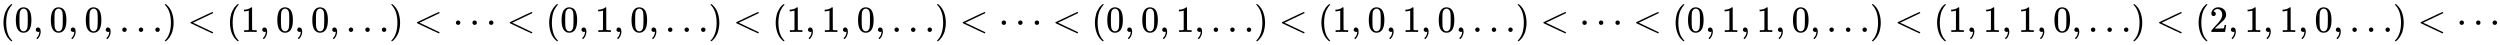 <svg xmlns:xlink="http://www.w3.org/1999/xlink" width="156.956ex" height="2.843ex" style="vertical-align: -0.838ex;" viewBox="0 -863.1 67577.8 1223.9" role="img" focusable="false" xmlns="http://www.w3.org/2000/svg" aria-labelledby="MathJax-SVG-1-Title">
<title id="MathJax-SVG-1-Title">{\displaystyle (0,0,0,\dotsc )&lt;(1,0,0,\dotsc )&lt;\dotsb &lt;(0,1,0,\dotsc )&lt;(1,1,0,\dotsc )&lt;\dotsb &lt;(0,0,1,\dotsc )&lt;(1,0,1,0,\dotsc )&lt;\dotsb &lt;(0,1,1,0,\dotsc )&lt;(1,1,1,0,\dotsc )&lt;(2,1,1,0,\dotsc )&lt;\dotsb }</title>
<defs aria-hidden="true">
<path stroke-width="1" id="E1-MJMAIN-28" d="M94 250Q94 319 104 381T127 488T164 576T202 643T244 695T277 729T302 750H315H319Q333 750 333 741Q333 738 316 720T275 667T226 581T184 443T167 250T184 58T225 -81T274 -167T316 -220T333 -241Q333 -250 318 -250H315H302L274 -226Q180 -141 137 -14T94 250Z"></path>
<path stroke-width="1" id="E1-MJMAIN-30" d="M96 585Q152 666 249 666Q297 666 345 640T423 548Q460 465 460 320Q460 165 417 83Q397 41 362 16T301 -15T250 -22Q224 -22 198 -16T137 16T82 83Q39 165 39 320Q39 494 96 585ZM321 597Q291 629 250 629Q208 629 178 597Q153 571 145 525T137 333Q137 175 145 125T181 46Q209 16 250 16Q290 16 318 46Q347 76 354 130T362 333Q362 478 354 524T321 597Z"></path>
<path stroke-width="1" id="E1-MJMAIN-2C" d="M78 35T78 60T94 103T137 121Q165 121 187 96T210 8Q210 -27 201 -60T180 -117T154 -158T130 -185T117 -194Q113 -194 104 -185T95 -172Q95 -168 106 -156T131 -126T157 -76T173 -3V9L172 8Q170 7 167 6T161 3T152 1T140 0Q113 0 96 17Z"></path>
<path stroke-width="1" id="E1-MJMAIN-2026" d="M78 60Q78 84 95 102T138 120Q162 120 180 104T199 61Q199 36 182 18T139 0T96 17T78 60ZM525 60Q525 84 542 102T585 120Q609 120 627 104T646 61Q646 36 629 18T586 0T543 17T525 60ZM972 60Q972 84 989 102T1032 120Q1056 120 1074 104T1093 61Q1093 36 1076 18T1033 0T990 17T972 60Z"></path>
<path stroke-width="1" id="E1-MJMAIN-29" d="M60 749L64 750Q69 750 74 750H86L114 726Q208 641 251 514T294 250Q294 182 284 119T261 12T224 -76T186 -143T145 -194T113 -227T90 -246Q87 -249 86 -250H74Q66 -250 63 -250T58 -247T55 -238Q56 -237 66 -225Q221 -64 221 250T66 725Q56 737 55 738Q55 746 60 749Z"></path>
<path stroke-width="1" id="E1-MJMAIN-3C" d="M694 -11T694 -19T688 -33T678 -40Q671 -40 524 29T234 166L90 235Q83 240 83 250Q83 261 91 266Q664 540 678 540Q681 540 687 534T694 519T687 505Q686 504 417 376L151 250L417 124Q686 -4 687 -5Q694 -11 694 -19Z"></path>
<path stroke-width="1" id="E1-MJMAIN-31" d="M213 578L200 573Q186 568 160 563T102 556H83V602H102Q149 604 189 617T245 641T273 663Q275 666 285 666Q294 666 302 660V361L303 61Q310 54 315 52T339 48T401 46H427V0H416Q395 3 257 3Q121 3 100 0H88V46H114Q136 46 152 46T177 47T193 50T201 52T207 57T213 61V578Z"></path>
<path stroke-width="1" id="E1-MJMAIN-22EF" d="M78 250Q78 274 95 292T138 310Q162 310 180 294T199 251Q199 226 182 208T139 190T96 207T78 250ZM525 250Q525 274 542 292T585 310Q609 310 627 294T646 251Q646 226 629 208T586 190T543 207T525 250ZM972 250Q972 274 989 292T1032 310Q1056 310 1074 294T1093 251Q1093 226 1076 208T1033 190T990 207T972 250Z"></path>
<path stroke-width="1" id="E1-MJMAIN-32" d="M109 429Q82 429 66 447T50 491Q50 562 103 614T235 666Q326 666 387 610T449 465Q449 422 429 383T381 315T301 241Q265 210 201 149L142 93L218 92Q375 92 385 97Q392 99 409 186V189H449V186Q448 183 436 95T421 3V0H50V19V31Q50 38 56 46T86 81Q115 113 136 137Q145 147 170 174T204 211T233 244T261 278T284 308T305 340T320 369T333 401T340 431T343 464Q343 527 309 573T212 619Q179 619 154 602T119 569T109 550Q109 549 114 549Q132 549 151 535T170 489Q170 464 154 447T109 429Z"></path>
</defs>
<g stroke="currentColor" fill="currentColor" stroke-width="0" transform="matrix(1 0 0 -1 0 0)" aria-hidden="true">
 <use xlink:href="#E1-MJMAIN-28" x="0" y="0"></use>
 <use xlink:href="#E1-MJMAIN-30" x="389" y="0"></use>
 <use xlink:href="#E1-MJMAIN-2C" x="890" y="0"></use>
 <use xlink:href="#E1-MJMAIN-30" x="1335" y="0"></use>
 <use xlink:href="#E1-MJMAIN-2C" x="1835" y="0"></use>
 <use xlink:href="#E1-MJMAIN-30" x="2280" y="0"></use>
 <use xlink:href="#E1-MJMAIN-2C" x="2781" y="0"></use>
 <use xlink:href="#E1-MJMAIN-2026" x="3226" y="0"></use>
 <use xlink:href="#E1-MJMAIN-29" x="4399" y="0"></use>
 <use xlink:href="#E1-MJMAIN-3C" x="5066" y="0"></use>
 <use xlink:href="#E1-MJMAIN-28" x="6122" y="0"></use>
 <use xlink:href="#E1-MJMAIN-31" x="6512" y="0"></use>
 <use xlink:href="#E1-MJMAIN-2C" x="7012" y="0"></use>
 <use xlink:href="#E1-MJMAIN-30" x="7457" y="0"></use>
 <use xlink:href="#E1-MJMAIN-2C" x="7958" y="0"></use>
 <use xlink:href="#E1-MJMAIN-30" x="8403" y="0"></use>
 <use xlink:href="#E1-MJMAIN-2C" x="8903" y="0"></use>
 <use xlink:href="#E1-MJMAIN-2026" x="9349" y="0"></use>
 <use xlink:href="#E1-MJMAIN-29" x="10521" y="0"></use>
 <use xlink:href="#E1-MJMAIN-3C" x="11188" y="0"></use>
 <use xlink:href="#E1-MJMAIN-22EF" x="12245" y="0"></use>
 <use xlink:href="#E1-MJMAIN-3C" x="13695" y="0"></use>
 <use xlink:href="#E1-MJMAIN-28" x="14751" y="0"></use>
 <use xlink:href="#E1-MJMAIN-30" x="15141" y="0"></use>
 <use xlink:href="#E1-MJMAIN-2C" x="15641" y="0"></use>
 <use xlink:href="#E1-MJMAIN-31" x="16086" y="0"></use>
 <use xlink:href="#E1-MJMAIN-2C" x="16587" y="0"></use>
 <use xlink:href="#E1-MJMAIN-30" x="17032" y="0"></use>
 <use xlink:href="#E1-MJMAIN-2C" x="17532" y="0"></use>
 <use xlink:href="#E1-MJMAIN-2026" x="17978" y="0"></use>
 <use xlink:href="#E1-MJMAIN-29" x="19150" y="0"></use>
 <use xlink:href="#E1-MJMAIN-3C" x="19817" y="0"></use>
 <use xlink:href="#E1-MJMAIN-28" x="20874" y="0"></use>
 <use xlink:href="#E1-MJMAIN-31" x="21263" y="0"></use>
 <use xlink:href="#E1-MJMAIN-2C" x="21764" y="0"></use>
 <use xlink:href="#E1-MJMAIN-31" x="22209" y="0"></use>
 <use xlink:href="#E1-MJMAIN-2C" x="22709" y="0"></use>
 <use xlink:href="#E1-MJMAIN-30" x="23155" y="0"></use>
 <use xlink:href="#E1-MJMAIN-2C" x="23655" y="0"></use>
 <use xlink:href="#E1-MJMAIN-2026" x="24100" y="0"></use>
 <use xlink:href="#E1-MJMAIN-29" x="25273" y="0"></use>
 <use xlink:href="#E1-MJMAIN-3C" x="25940" y="0"></use>
 <use xlink:href="#E1-MJMAIN-22EF" x="26996" y="0"></use>
 <use xlink:href="#E1-MJMAIN-3C" x="28447" y="0"></use>
 <use xlink:href="#E1-MJMAIN-28" x="29503" y="0"></use>
 <use xlink:href="#E1-MJMAIN-30" x="29892" y="0"></use>
 <use xlink:href="#E1-MJMAIN-2C" x="30393" y="0"></use>
 <use xlink:href="#E1-MJMAIN-30" x="30838" y="0"></use>
 <use xlink:href="#E1-MJMAIN-2C" x="31339" y="0"></use>
 <use xlink:href="#E1-MJMAIN-31" x="31784" y="0"></use>
 <use xlink:href="#E1-MJMAIN-2C" x="32284" y="0"></use>
 <use xlink:href="#E1-MJMAIN-2026" x="32729" y="0"></use>
 <use xlink:href="#E1-MJMAIN-29" x="33902" y="0"></use>
 <use xlink:href="#E1-MJMAIN-3C" x="34569" y="0"></use>
 <use xlink:href="#E1-MJMAIN-28" x="35625" y="0"></use>
 <use xlink:href="#E1-MJMAIN-31" x="36015" y="0"></use>
 <use xlink:href="#E1-MJMAIN-2C" x="36515" y="0"></use>
 <use xlink:href="#E1-MJMAIN-30" x="36961" y="0"></use>
 <use xlink:href="#E1-MJMAIN-2C" x="37461" y="0"></use>
 <use xlink:href="#E1-MJMAIN-31" x="37906" y="0"></use>
 <use xlink:href="#E1-MJMAIN-2C" x="38407" y="0"></use>
 <use xlink:href="#E1-MJMAIN-30" x="38852" y="0"></use>
 <use xlink:href="#E1-MJMAIN-2C" x="39352" y="0"></use>
 <use xlink:href="#E1-MJMAIN-2026" x="39798" y="0"></use>
 <use xlink:href="#E1-MJMAIN-29" x="40970" y="0"></use>
 <use xlink:href="#E1-MJMAIN-3C" x="41637" y="0"></use>
 <use xlink:href="#E1-MJMAIN-22EF" x="42694" y="0"></use>
 <use xlink:href="#E1-MJMAIN-3C" x="44144" y="0"></use>
 <use xlink:href="#E1-MJMAIN-28" x="45200" y="0"></use>
 <use xlink:href="#E1-MJMAIN-30" x="45590" y="0"></use>
 <use xlink:href="#E1-MJMAIN-2C" x="46090" y="0"></use>
 <use xlink:href="#E1-MJMAIN-31" x="46535" y="0"></use>
 <use xlink:href="#E1-MJMAIN-2C" x="47036" y="0"></use>
 <use xlink:href="#E1-MJMAIN-31" x="47481" y="0"></use>
 <use xlink:href="#E1-MJMAIN-2C" x="47982" y="0"></use>
 <use xlink:href="#E1-MJMAIN-30" x="48427" y="0"></use>
 <use xlink:href="#E1-MJMAIN-2C" x="48927" y="0"></use>
 <use xlink:href="#E1-MJMAIN-2026" x="49372" y="0"></use>
 <use xlink:href="#E1-MJMAIN-29" x="50545" y="0"></use>
 <use xlink:href="#E1-MJMAIN-3C" x="51212" y="0"></use>
 <use xlink:href="#E1-MJMAIN-28" x="52268" y="0"></use>
 <use xlink:href="#E1-MJMAIN-31" x="52658" y="0"></use>
 <use xlink:href="#E1-MJMAIN-2C" x="53158" y="0"></use>
 <use xlink:href="#E1-MJMAIN-31" x="53604" y="0"></use>
 <use xlink:href="#E1-MJMAIN-2C" x="54104" y="0"></use>
 <use xlink:href="#E1-MJMAIN-31" x="54549" y="0"></use>
 <use xlink:href="#E1-MJMAIN-2C" x="55050" y="0"></use>
 <use xlink:href="#E1-MJMAIN-30" x="55495" y="0"></use>
 <use xlink:href="#E1-MJMAIN-2C" x="55995" y="0"></use>
 <use xlink:href="#E1-MJMAIN-2026" x="56441" y="0"></use>
 <use xlink:href="#E1-MJMAIN-29" x="57613" y="0"></use>
 <use xlink:href="#E1-MJMAIN-3C" x="58280" y="0"></use>
 <use xlink:href="#E1-MJMAIN-28" x="59337" y="0"></use>
 <use xlink:href="#E1-MJMAIN-32" x="59726" y="0"></use>
 <use xlink:href="#E1-MJMAIN-2C" x="60227" y="0"></use>
 <use xlink:href="#E1-MJMAIN-31" x="60672" y="0"></use>
 <use xlink:href="#E1-MJMAIN-2C" x="61172" y="0"></use>
 <use xlink:href="#E1-MJMAIN-31" x="61617" y="0"></use>
 <use xlink:href="#E1-MJMAIN-2C" x="62118" y="0"></use>
 <use xlink:href="#E1-MJMAIN-30" x="62563" y="0"></use>
 <use xlink:href="#E1-MJMAIN-2C" x="63064" y="0"></use>
 <use xlink:href="#E1-MJMAIN-2026" x="63509" y="0"></use>
 <use xlink:href="#E1-MJMAIN-29" x="64681" y="0"></use>
 <use xlink:href="#E1-MJMAIN-3C" x="65349" y="0"></use>
 <use xlink:href="#E1-MJMAIN-22EF" x="66405" y="0"></use>
</g>
</svg>